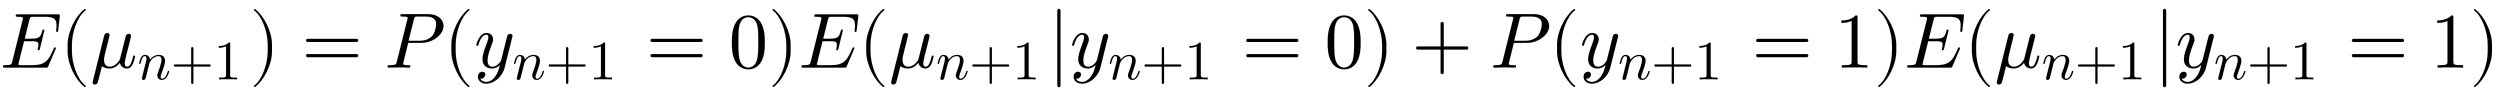 <svg xmlns:xlink="http://www.w3.org/1999/xlink" width="74.142ex" height="2.843ex" style="vertical-align:-.838ex" viewBox="0 -863.1 31922.3 1223.9" xmlns="http://www.w3.org/2000/svg"><defs><path stroke-width="1" id="a" d="M763 653l-20-173c-2-19-3-25-14-25-9 0-12 7-12 12s1 12 1 18c4 27 4 29 4 53 0 82-30 111-152 111H429c-44 0-45-4-54-39l-60-241h94c92 0 110 23 131 99 3 12 5 18 14 18 7 0 12-5 12-11l-57-234c-4-15-7-20-15-20-9 0-13 6-13 11 0 3 1 6 3 11 7 30 7 42 7 49 0 25 0 46-85 46h-99L239 65c-5-18-5-20-5-23 0-8 3-9 13-10 6-1 8-1 22-1h146c171 0 208 67 273 215 2 6 4 12 13 12 12 0 12-11 12-11s-3-9-5-14L616 17c-7-16-8-17-31-17H66C47 0 38 0 38 12c0 19 11 19 28 19 79 0 81 8 91 47l132 529c5 18 5 20 5 24 0 18-28 18-65 18-19 0-28 0-28 11 0 20 10 20 30 20h505c25 0 30 0 27-27z"/><path stroke-width="1" id="b" d="M332-238c0-5-5-10-10-10-2 0-4 1-6 2-110 83-215 283-215 454v84c0 171 105 371 215 454 2 1 4 2 6 2 5 0 10-5 10-10 0-3-2-6-4-8-104-78-173-278-173-438v-84c0-160 69-360 173-438 2-2 4-5 4-8z"/><path stroke-width="1" id="c" d="M572 143s-13-63-30-99c-16-32-39-55-74-55-44 0-81 28-90 73-24-28-63-73-133-73-20 0-65 4-97 31-38-154-51-206-55-215-2-3-14-21-35-21-17 0-28 12-28 27 0 0 0 4 3 16l144 579c9 35 37 36 40 36 17 0 29-10 29-27 0-5-10-43-15-64l-42-168c-7-28-14-56-14-85 0-54 24-87 74-87 81 0 129 91 130 96l26 102 47 187c8 34 34 35 39 35 15 0 29-9 29-27 0-6-10-44-15-67-4-15-14-53-17-68l-28-108c-8-35-20-82-20-104 0-20 3-46 30-46 41 0 59 59 76 124 3 14 4 18 14 18 3 0 12 0 12-10z"/><path stroke-width="1" id="d" d="M571 143c0-8-37-154-131-154-47 0-82 35-82 82 0 11 1 23 10 46 16 43 65 171 65 233 0 33-9 70-54 70-95 0-148-91-163-122l-13-50c-5-23-11-45-17-67l-22-90c-6-25-18-72-19-74-7-20-25-28-37-28-15 0-29 9-29 27 0 5 6 28 9 43l58 231c13 52 16 63 16 84 0 33-11 46-31 46-36 0-56-48-73-119-6-22-7-23-17-23 0 0-12 0-12 10 0 4 14 63 30 97 10 18 29 57 75 57s87-31 92-87c17 23 66 87 156 87 72 0 115-40 115-107 0-57-42-167-61-220-9-22-18-46-18-71 0-23 7-33 24-33 49 0 82 56 102 124 5 15 5 18 15 18 3 0 12 0 12-10z"/><path stroke-width="1" id="e" d="M722 250c0-11-9-20-20-20H409V-63c0-11-9-20-20-20s-20 9-20 20v293H76c-11 0-20 9-20 20s9 20 20 20h293v293c0 11 9 20 20 20s20-9 20-20V270h293c11 0 20-9 20-20z"/><path stroke-width="1" id="f" d="M419 0c-35 3-122 3-162 3S130 3 95 0v31h32c90 0 93 12 93 48v518c-52-26-111-26-131-26v31c32 0 120 0 182 64 23 0 23-2 23-26V79c0-37 3-48 93-48h32V0z"/><path stroke-width="1" id="g" d="M288 208c0-171-105-371-215-454-2-1-4-2-6-2-5 0-10 5-10 10 0 3 2 6 4 8 104 78 173 278 173 438v84c0 160-69 360-173 438-2 2-4 5-4 8 0 5 5 10 10 10 2 0 4-1 6-2 110-83 215-283 215-454v-84z"/><path stroke-width="1" id="h" d="M722 347c0-11-9-20-20-20H76c-11 0-20 9-20 20s9 20 20 20h626c11 0 20-9 20-20zm0-194c0-11-9-20-20-20H76c-11 0-20 9-20 20s9 20 20 20h626c11 0 20-9 20-20z"/><path stroke-width="1" id="i" d="M754 532c0-112-139-216-281-216H303L241 66c-1-6-3-11-3-17 0-18 28-18 65-18 19 0 28 0 28-11 0-20-13-20-20-20-21 0-43 2-65 2l-64 1L55 0c-3 0-15 0-15 12 0 19 11 19 28 19 79 0 81 8 91 47l134 537c3 12 4 15 4 19 0 11-6 14-22 16-12 1-30 2-43 2-20 0-29 0-29 12 0 19 11 19 30 19h324c131 0 197-74 197-151zm-93 24c0 69-53 96-136 96h-96c-43 0-45-3-54-38l-68-272h141c44 0 104 8 154 53 39 36 59 122 59 161z"/><path stroke-width="1" id="j" d="M490 404c0-7 0-9-4-23L390-1c-28-113-131-204-234-204-62 0-106 37-106 87 0 49 33 65 56 65 10 0 37-4 37-35 0-19-10-32-20-41-14-12-27-12-43-12 17-39 62-42 76-42 46 0 84 29 110 63 40 53 52 102 65 154-28-28-62-45-101-45-59 0-122 30-122 119 0 47 18 104 58 210 7 19 17 45 17 70 0 32-17 32-25 32-34 0-74-30-101-124-5-16-6-18-16-18 0 0-12 0-12 10 0 9 37 154 132 154 50 0 82-37 82-82 0-20-4-31-20-72-34-88-51-150-51-196 0-37 11-81 62-81 66 0 109 70 113 85l45 180 20 80c4 18 12 49 14 54 9 15 25 21 35 21 15 0 29-9 29-27z"/><path stroke-width="1" id="k" d="M460 320c0-79-5-157-37-226C379-1 303-22 249-22 200-22 127-2 84 79c-41 76-45 166-45 241 0 80 5 158 37 227 41 93 114 119 174 119 42 0 124-16 170-112 35-74 40-154 40-234zm-83 12c0 63 0 139-10 195-19 99-85 117-118 117-25 0-100-9-119-128-8-54-8-120-8-184 0-59 0-151 11-211C151 25 210 0 249 0c45 0 102 30 117 125 11 64 11 132 11 207z"/><path stroke-width="1" id="l" d="M159-230c0-11-9-20-20-20s-20 9-20 20v960c0 11 9 20 20 20s20-9 20-20v-960z"/></defs><g stroke="currentColor" fill="currentColor" stroke-width="0" transform="scale(1 -1)"><use xlink:href="#a"/><use xlink:href="#b" x="763"/><g transform="translate(1153)"><use xlink:href="#c"/><g transform="matrix(.707 0 0 .707 603 -150)"><use xlink:href="#d"/><use xlink:href="#e" x="600"/><use xlink:href="#f" x="1379"/></g></g><use xlink:href="#g" x="3185"/><use xlink:href="#h" x="3852"/><use xlink:href="#i" x="4909"/><use xlink:href="#b" x="5663"/><g transform="translate(6053)"><use xlink:href="#j"/><g transform="matrix(.707 0 0 .707 490 -150)"><use xlink:href="#d"/><use xlink:href="#e" x="600"/><use xlink:href="#f" x="1379"/></g></g><use xlink:href="#h" x="8250"/><use xlink:href="#k" x="9306"/><use xlink:href="#g" x="9807"/><use xlink:href="#a" x="10196"/><use xlink:href="#b" x="10960"/><g transform="translate(11349)"><use xlink:href="#c"/><g transform="matrix(.707 0 0 .707 603 -150)"><use xlink:href="#d"/><use xlink:href="#e" x="600"/><use xlink:href="#f" x="1379"/></g></g><use xlink:href="#l" x="13382"/><g transform="translate(13660)"><use xlink:href="#j"/><g transform="matrix(.707 0 0 .707 490 -150)"><use xlink:href="#d"/><use xlink:href="#e" x="600"/><use xlink:href="#f" x="1379"/></g></g><use xlink:href="#h" x="15857"/><use xlink:href="#k" x="16914"/><use xlink:href="#g" x="17414"/><use xlink:href="#e" x="18026"/><use xlink:href="#i" x="19027"/><use xlink:href="#b" x="19781"/><g transform="translate(20171)"><use xlink:href="#j"/><g transform="matrix(.707 0 0 .707 490 -150)"><use xlink:href="#d"/><use xlink:href="#e" x="600"/><use xlink:href="#f" x="1379"/></g></g><use xlink:href="#h" x="22368"/><use xlink:href="#f" x="23424"/><use xlink:href="#g" x="23925"/><use xlink:href="#a" x="24314"/><use xlink:href="#b" x="25078"/><g transform="translate(25467)"><use xlink:href="#c"/><g transform="matrix(.707 0 0 .707 603 -150)"><use xlink:href="#d"/><use xlink:href="#e" x="600"/><use xlink:href="#f" x="1379"/></g></g><use xlink:href="#l" x="27500"/><g transform="translate(27778)"><use xlink:href="#j"/><g transform="matrix(.707 0 0 .707 490 -150)"><use xlink:href="#d"/><use xlink:href="#e" x="600"/><use xlink:href="#f" x="1379"/></g></g><use xlink:href="#h" x="29975"/><use xlink:href="#f" x="31032"/><use xlink:href="#g" x="31532"/></g></svg>